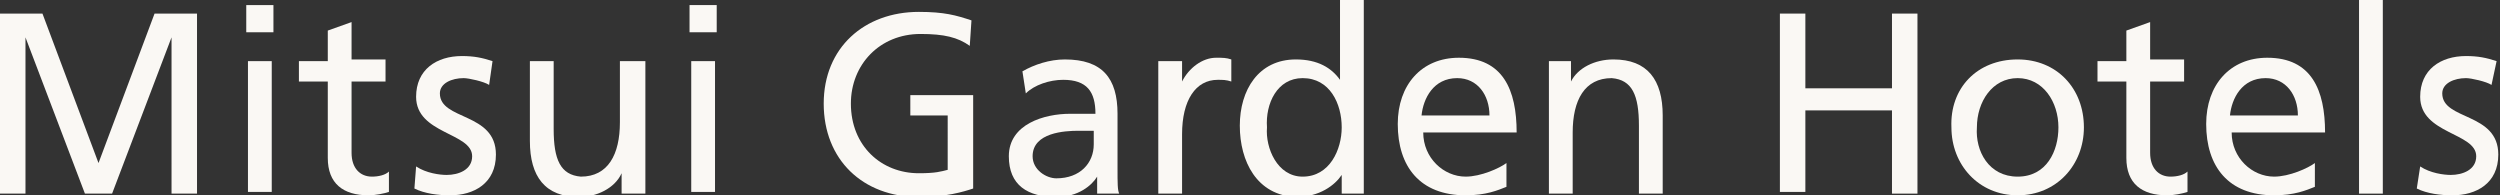 <?xml version="1.0" encoding="utf-8"?>
<!-- Generator: Adobe Illustrator 26.5.0, SVG Export Plug-In . SVG Version: 6.00 Build 0)  -->
<svg version="1.1" id="レイヤー_1" xmlns="http://www.w3.org/2000/svg" xmlns:xlink="http://www.w3.org/1999/xlink" x="0px"
	 y="0px" viewBox="0 0 147.2 11.5" style="enable-background:new 0 0 147.2 11.5;" xml:space="preserve">
<rect x="0" y="0" width="147.2" height="11.5" fill="#333333" stroke="none"/>
<style type="text/css">
	.st0{fill:#FAF8F4;}
</style>
<g>
	<path class="st0" d="M0,0.8h2.5l3.3,8.8l3.3-8.8h2.5v10.6h-1.5V2.2h0l-3.5,9.2H5L1.5,2.2h0v9.2H0V0.8z"/>
	<path class="st0" d="M16.1,1.9h-1.6V0.3h1.6V1.9z M14.6,3.6H16v7.7h-1.4V3.6z"/>
	<path class="st0" d="M22.7,4.8h-2V9c0,0.9,0.5,1.4,1.2,1.4c0.4,0,0.8-0.1,1-0.3v1.2c-0.3,0.1-0.8,0.2-1.2,0.2
		c-1.5,0-2.4-0.7-2.4-2.2V4.8h-1.7V3.6h1.7V1.8l1.4-0.5v2.2h2V4.8z"/>
	<path class="st0" d="M24.5,9.8c0.6,0.4,1.4,0.5,1.8,0.5c0.7,0,1.5-0.3,1.5-1.1c0-1.4-3.3-1.3-3.3-3.5c0-1.6,1.2-2.4,2.7-2.4
		c0.7,0,1.2,0.1,1.8,0.3L28.8,5c-0.3-0.2-1.2-0.4-1.5-0.4c-0.7,0-1.4,0.3-1.4,0.9c0,1.6,3.3,1.1,3.3,3.6c0,1.7-1.3,2.4-2.7,2.4
		c-0.7,0-1.5-0.1-2.1-0.4L24.5,9.8z"/>
	<path class="st0" d="M38,11.4h-1.4v-1.2h0c-0.4,0.9-1.5,1.4-2.5,1.4c-2,0-2.9-1.2-2.9-3.3V3.6h1.4v4c0,1.8,0.4,2.7,1.6,2.8
		c1.6,0,2.3-1.3,2.3-3.2V3.6H38V11.4z"/>
	<path class="st0" d="M42.2,1.9h-1.6V0.3h1.6V1.9z M40.7,3.6h1.4v7.7h-1.4V3.6z"/>
	<path class="st0" d="M57.1,2.7c-0.7-0.5-1.5-0.7-2.9-0.7c-2.4,0-4.1,1.8-4.1,4.1c0,2.5,1.8,4.1,4,4.1c1,0,1.3-0.1,1.7-0.2V6.8h-2.2
		V5.6h3.7v5.5c-0.6,0.2-1.6,0.5-3.2,0.5c-3.3,0-5.6-2.2-5.6-5.5c0-3.3,2.4-5.4,5.6-5.4c1.5,0,2.2,0.2,3.1,0.5L57.1,2.7z"/>
	<path class="st0" d="M60.2,4.2c0.7-0.4,1.6-0.7,2.5-0.7c2.2,0,3.1,1.1,3.1,3.2v3.2c0,0.9,0,1.3,0.1,1.5h-1.3v-1h0
		c-0.3,0.5-1.1,1.2-2.4,1.2c-1.7,0-2.8-0.7-2.8-2.4c0-1.9,2.1-2.5,3.6-2.5c0.6,0,1,0,1.5,0c0-1.3-0.5-2-1.9-2
		c-0.8,0-1.7,0.3-2.2,0.8L60.2,4.2z M64.4,7.7c-0.3,0-0.6,0-0.9,0c-0.8,0-2.7,0.1-2.7,1.5c0,0.8,0.8,1.3,1.4,1.3
		c1.4,0,2.2-0.9,2.2-2V7.7z"/>
	<path class="st0" d="M68.3,3.6h1.3v1.2h0c0.4-0.8,1.2-1.4,2-1.4c0.4,0,0.6,0,0.9,0.1v1.3c-0.3-0.1-0.5-0.1-0.8-0.1
		c-1.3,0-2.1,1.2-2.1,3.2v3.5h-1.4V3.6z"/>
	<path class="st0" d="M79,10.3L79,10.3c-0.4,0.6-1.3,1.3-2.7,1.3C74,11.5,73,9.5,73,7.4c0-2.1,1.1-3.9,3.3-3.9
		c1.3,0,2.1,0.5,2.6,1.2h0V0h1.4v11.4H79V10.3z M76.7,10.4c1.6,0,2.3-1.6,2.3-2.9c0-1.4-0.7-2.9-2.3-2.9c-1.5,0-2.2,1.5-2.1,2.9
		C74.5,8.7,75.2,10.4,76.7,10.4z"/>
	<path class="st0" d="M88.7,11c-0.5,0.2-1.2,0.5-2.4,0.5c-2.7,0-4-1.7-4-4.2c0-2.3,1.4-3.9,3.6-3.9c2.6,0,3.4,1.9,3.4,4.4h-5.5
		c0,1.5,1.2,2.6,2.5,2.6c0.9,0,2-0.5,2.4-0.8V11z M87.7,6.8c0-1.2-0.7-2.2-1.9-2.2c-1.4,0-2,1.2-2.1,2.2H87.7z"/>
	<path class="st0" d="M91.1,3.6h1.4v1.2h0C92.9,4,93.9,3.5,95,3.5c2,0,2.9,1.2,2.9,3.3v4.6h-1.4v-4c0-1.8-0.4-2.7-1.6-2.8
		c-1.6,0-2.3,1.3-2.3,3.2v3.6h-1.4V3.6z"/>
	<path class="st0" d="M104.8,0.8h1.5v4.4h5.1V0.8h1.5v10.6h-1.5V6.5h-5.1v4.8h-1.5V0.8z"/>
	<path class="st0" d="M118.8,3.5c2.3,0,3.9,1.7,3.9,4c0,2.2-1.6,4-3.9,4c-2.3,0-3.9-1.8-3.9-4C114.8,5.2,116.4,3.5,118.8,3.5z
		 M118.8,10.4c1.7,0,2.4-1.5,2.4-2.9c0-1.5-0.9-2.9-2.4-2.9c-1.5,0-2.4,1.4-2.4,2.9C116.3,8.9,117.1,10.4,118.8,10.4z"/>
	<path class="st0" d="M128.6,4.8h-2V9c0,0.9,0.5,1.4,1.2,1.4c0.4,0,0.8-0.1,1-0.3v1.2c-0.3,0.1-0.8,0.2-1.2,0.2
		c-1.5,0-2.4-0.7-2.4-2.2V4.8h-1.7V3.6h1.7V1.8l1.4-0.5v2.2h2V4.8z"/>
	<path class="st0" d="M136.3,11c-0.5,0.2-1.2,0.5-2.4,0.5c-2.7,0-4-1.7-4-4.2c0-2.3,1.4-3.9,3.6-3.9c2.6,0,3.4,1.9,3.4,4.4h-5.5
		c0,1.5,1.2,2.6,2.5,2.6c0.9,0,2-0.5,2.4-0.8V11z M135.3,6.8c0-1.2-0.7-2.2-1.9-2.2c-1.4,0-2,1.2-2.1,2.2H135.3z"/>
	<path class="st0" d="M138.9,0h1.4v11.4h-1.4V0z"/>
	<path class="st0" d="M142.5,9.8c0.6,0.4,1.4,0.5,1.8,0.5c0.7,0,1.5-0.3,1.5-1.1c0-1.4-3.3-1.3-3.3-3.5c0-1.6,1.2-2.4,2.7-2.4
		c0.7,0,1.2,0.1,1.8,0.3L146.7,5c-0.3-0.2-1.2-0.4-1.5-0.4c-0.7,0-1.4,0.3-1.4,0.9c0,1.6,3.3,1.1,3.3,3.6c0,1.7-1.3,2.4-2.7,2.4
		c-0.7,0-1.5-0.1-2.1-0.4L142.5,9.8z"/>
</g>
</svg>
